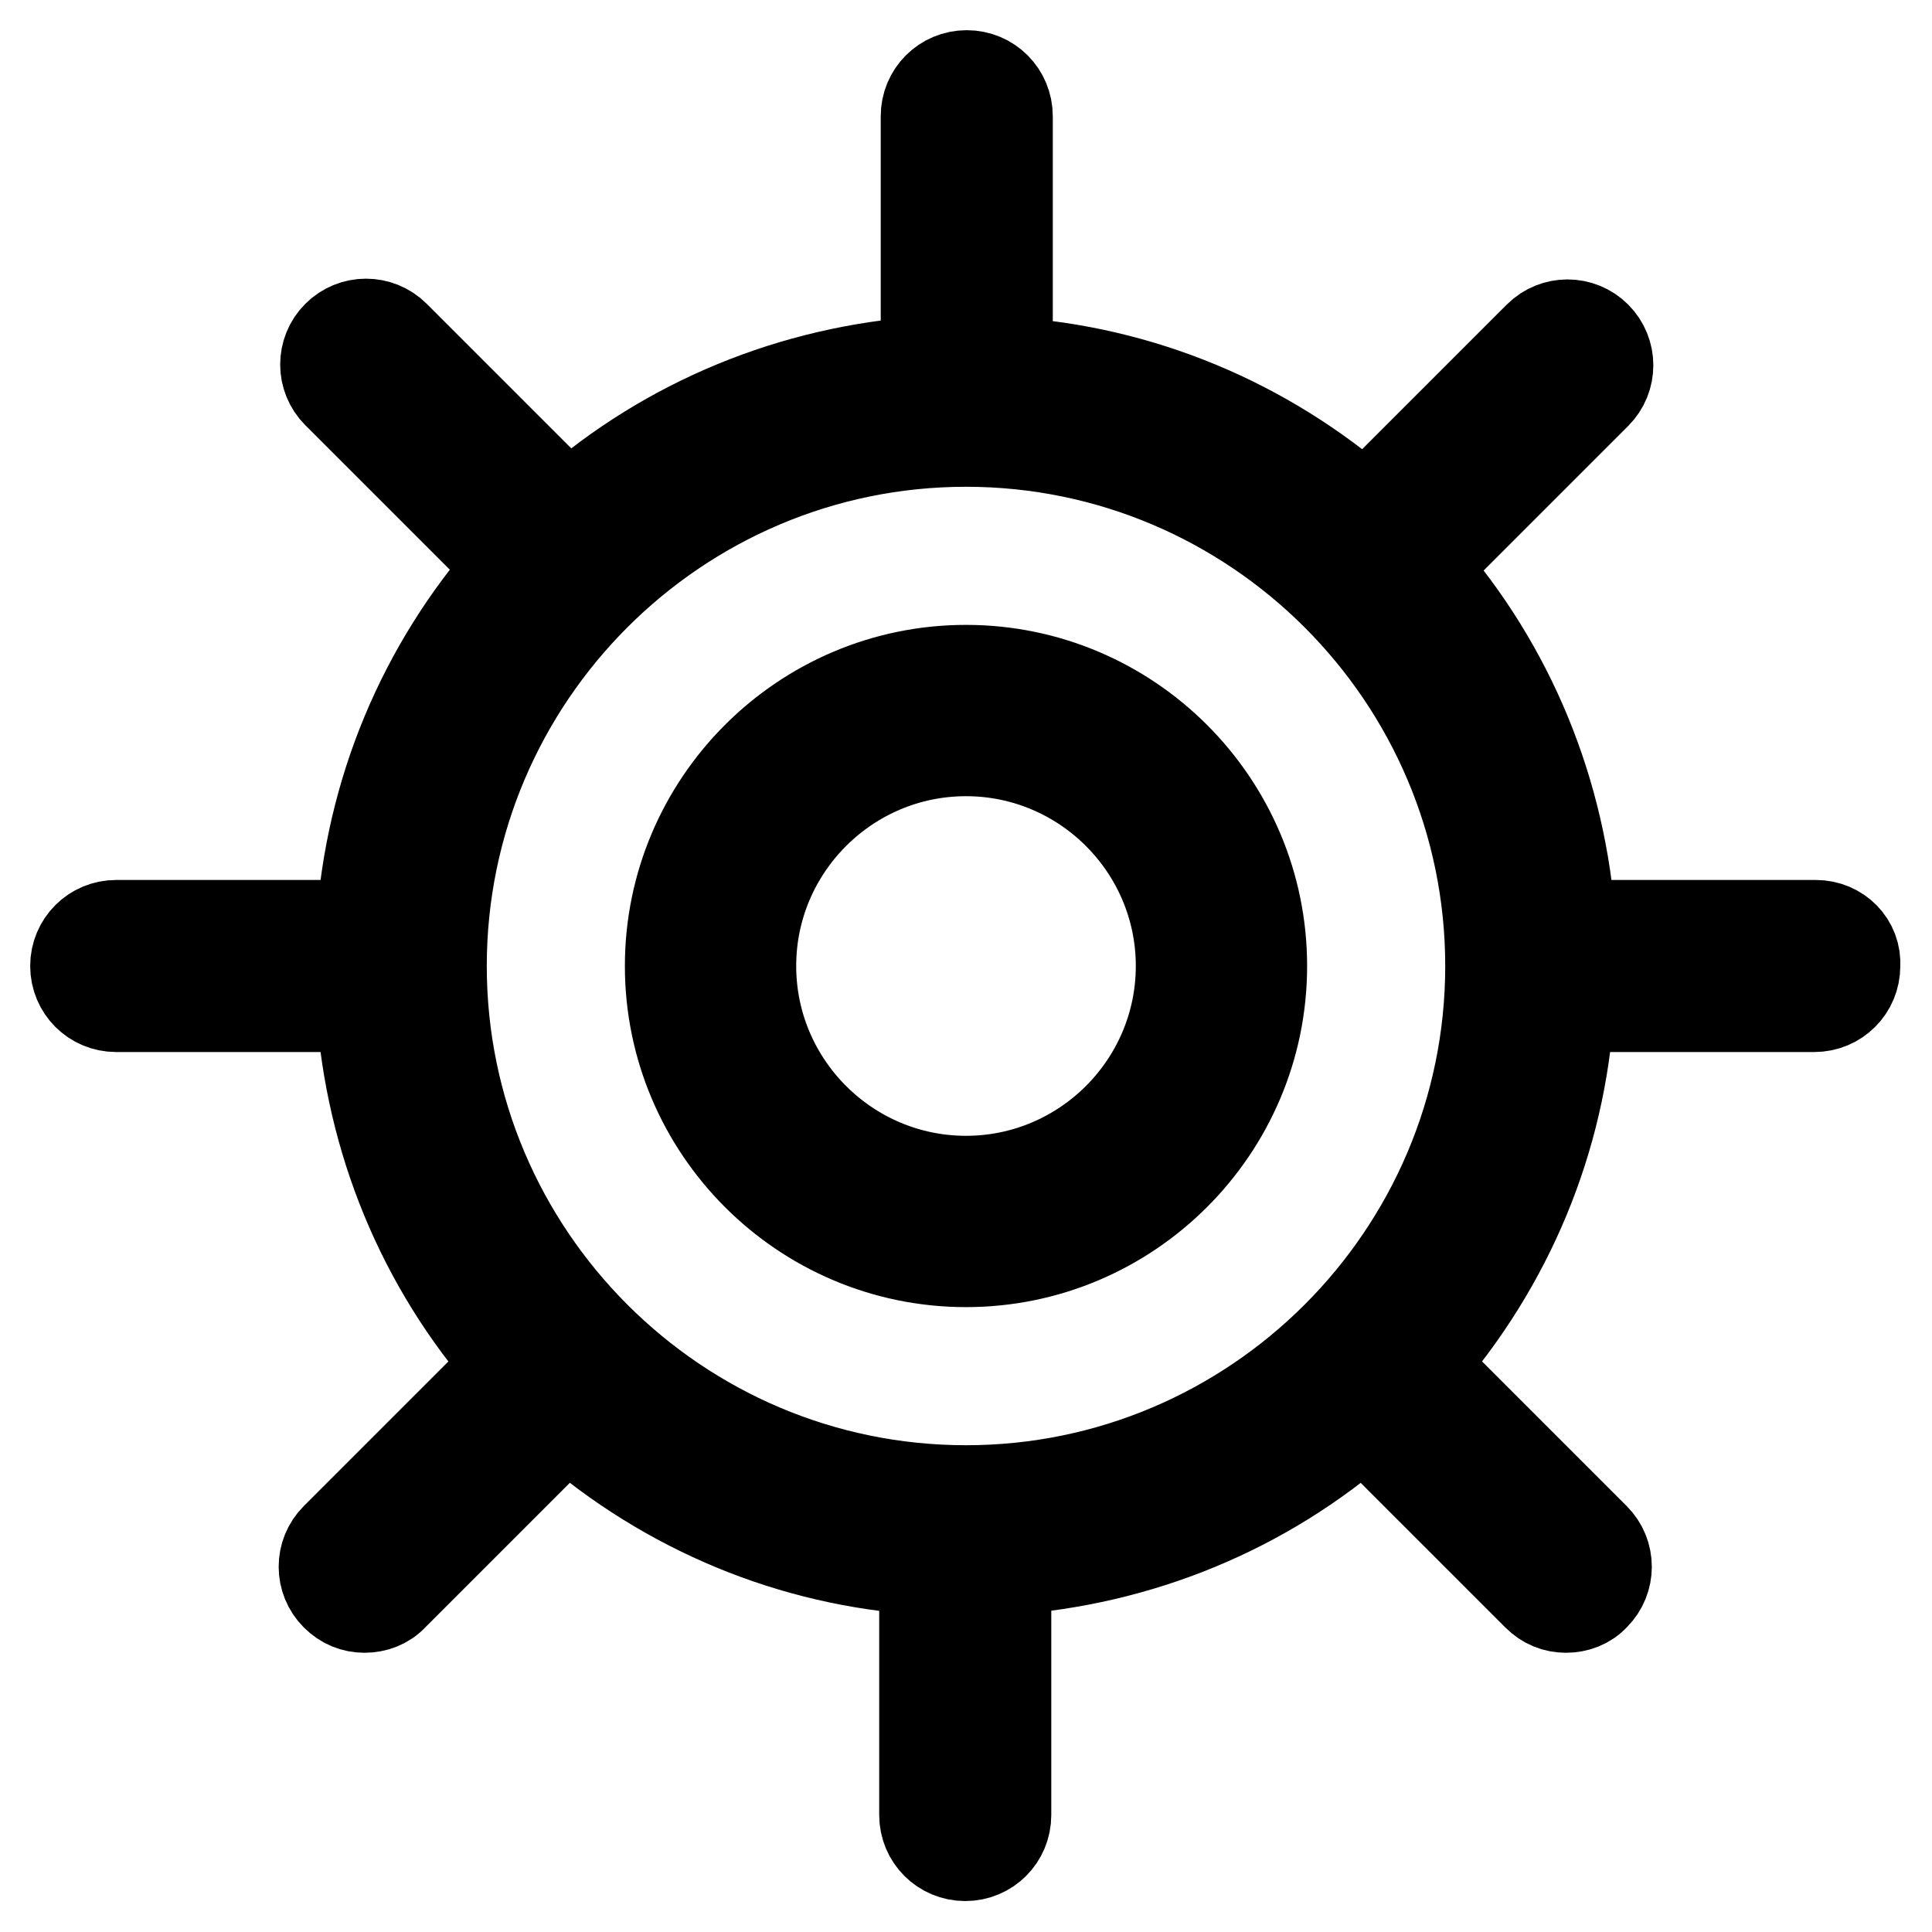 <?xml version="1.0" encoding="utf-8"?>
<!-- Svg Vector Icons : http://www.onlinewebfonts.com/icon -->
<!DOCTYPE svg PUBLIC "-//W3C//DTD SVG 1.1//EN" "http://www.w3.org/Graphics/SVG/1.1/DTD/svg11.dtd">
<svg version="1.1" xmlns="http://www.w3.org/2000/svg" xmlns:xlink="http://www.w3.org/1999/xlink" x="0px" y="0px" viewBox="0 0 256 256" enable-background="new 0 0 256 256" xml:space="preserve">
<g> <path stroke-width="12" fill-opacity="0" stroke="#000000"  d="M128,167.2c21.6,0,39.2-17.6,39.2-39.2c0-21.6-17.6-39.2-39.2-39.2c-21.6,0-39.2,17.6-39.2,39.2 C88.8,149.6,106.4,167.2,128,167.2z M128,99.5c15.7,0,28.5,12.8,28.5,28.5c0,15.7-12.8,28.5-28.5,28.5c-15.7,0-28.5-12.8-28.5-28.5 C99.5,112.3,112.3,99.5,128,99.5z M240.6,122.6h-32.5c-1.2-17.6-8-34.2-19.6-47.4l23-23c2.1-2.1,2.1-5.5,0-7.6 c-2.1-2.1-5.5-2.1-7.6,0l-23,23c-13.3-11.6-29.8-18.5-47.4-19.6V15.4c0-3-2.4-5.4-5.4-5.4c-3,0-5.4,2.4-5.4,5.4v32.5 c-17.6,1.2-34.2,8-47.4,19.6l-23-23c-2.1-2.1-5.5-2.1-7.6,0c-2.1,2.1-2.1,5.5,0,7.6l23,23C55.9,88.5,49.1,105,47.9,122.6H15.4 c-3,0-5.4,2.4-5.4,5.4s2.4,5.4,5.4,5.4h32.5c1.2,17.6,8,34.2,19.6,47.4l-23,23c-2.1,2.1-2.1,5.5,0,7.6c1.1,1.1,2.4,1.6,3.8,1.6 c1.4,0,2.8-0.5,3.8-1.6l23-23c13.3,11.6,29.8,18.5,47.4,19.6v32.5c0,3,2.4,5.4,5.4,5.4c3,0,5.4-2.4,5.4-5.4v-32.5 c17.6-1.2,34.2-8,47.4-19.6l23,23c1.1,1.1,2.4,1.6,3.8,1.6c1.4,0,2.8-0.5,3.8-1.6c2.1-2.1,2.1-5.5,0-7.6l-23-23 c11.6-13.3,18.5-29.8,19.6-47.4h32.5c3,0,5.4-2.4,5.4-5.4C246,125,243.6,122.6,240.6,122.6z M128,58.5c38.3,0,69.5,31.2,69.5,69.5 s-31.2,69.5-69.5,69.5S58.5,166.3,58.5,128S89.7,58.5,128,58.5z"/></g>
</svg>